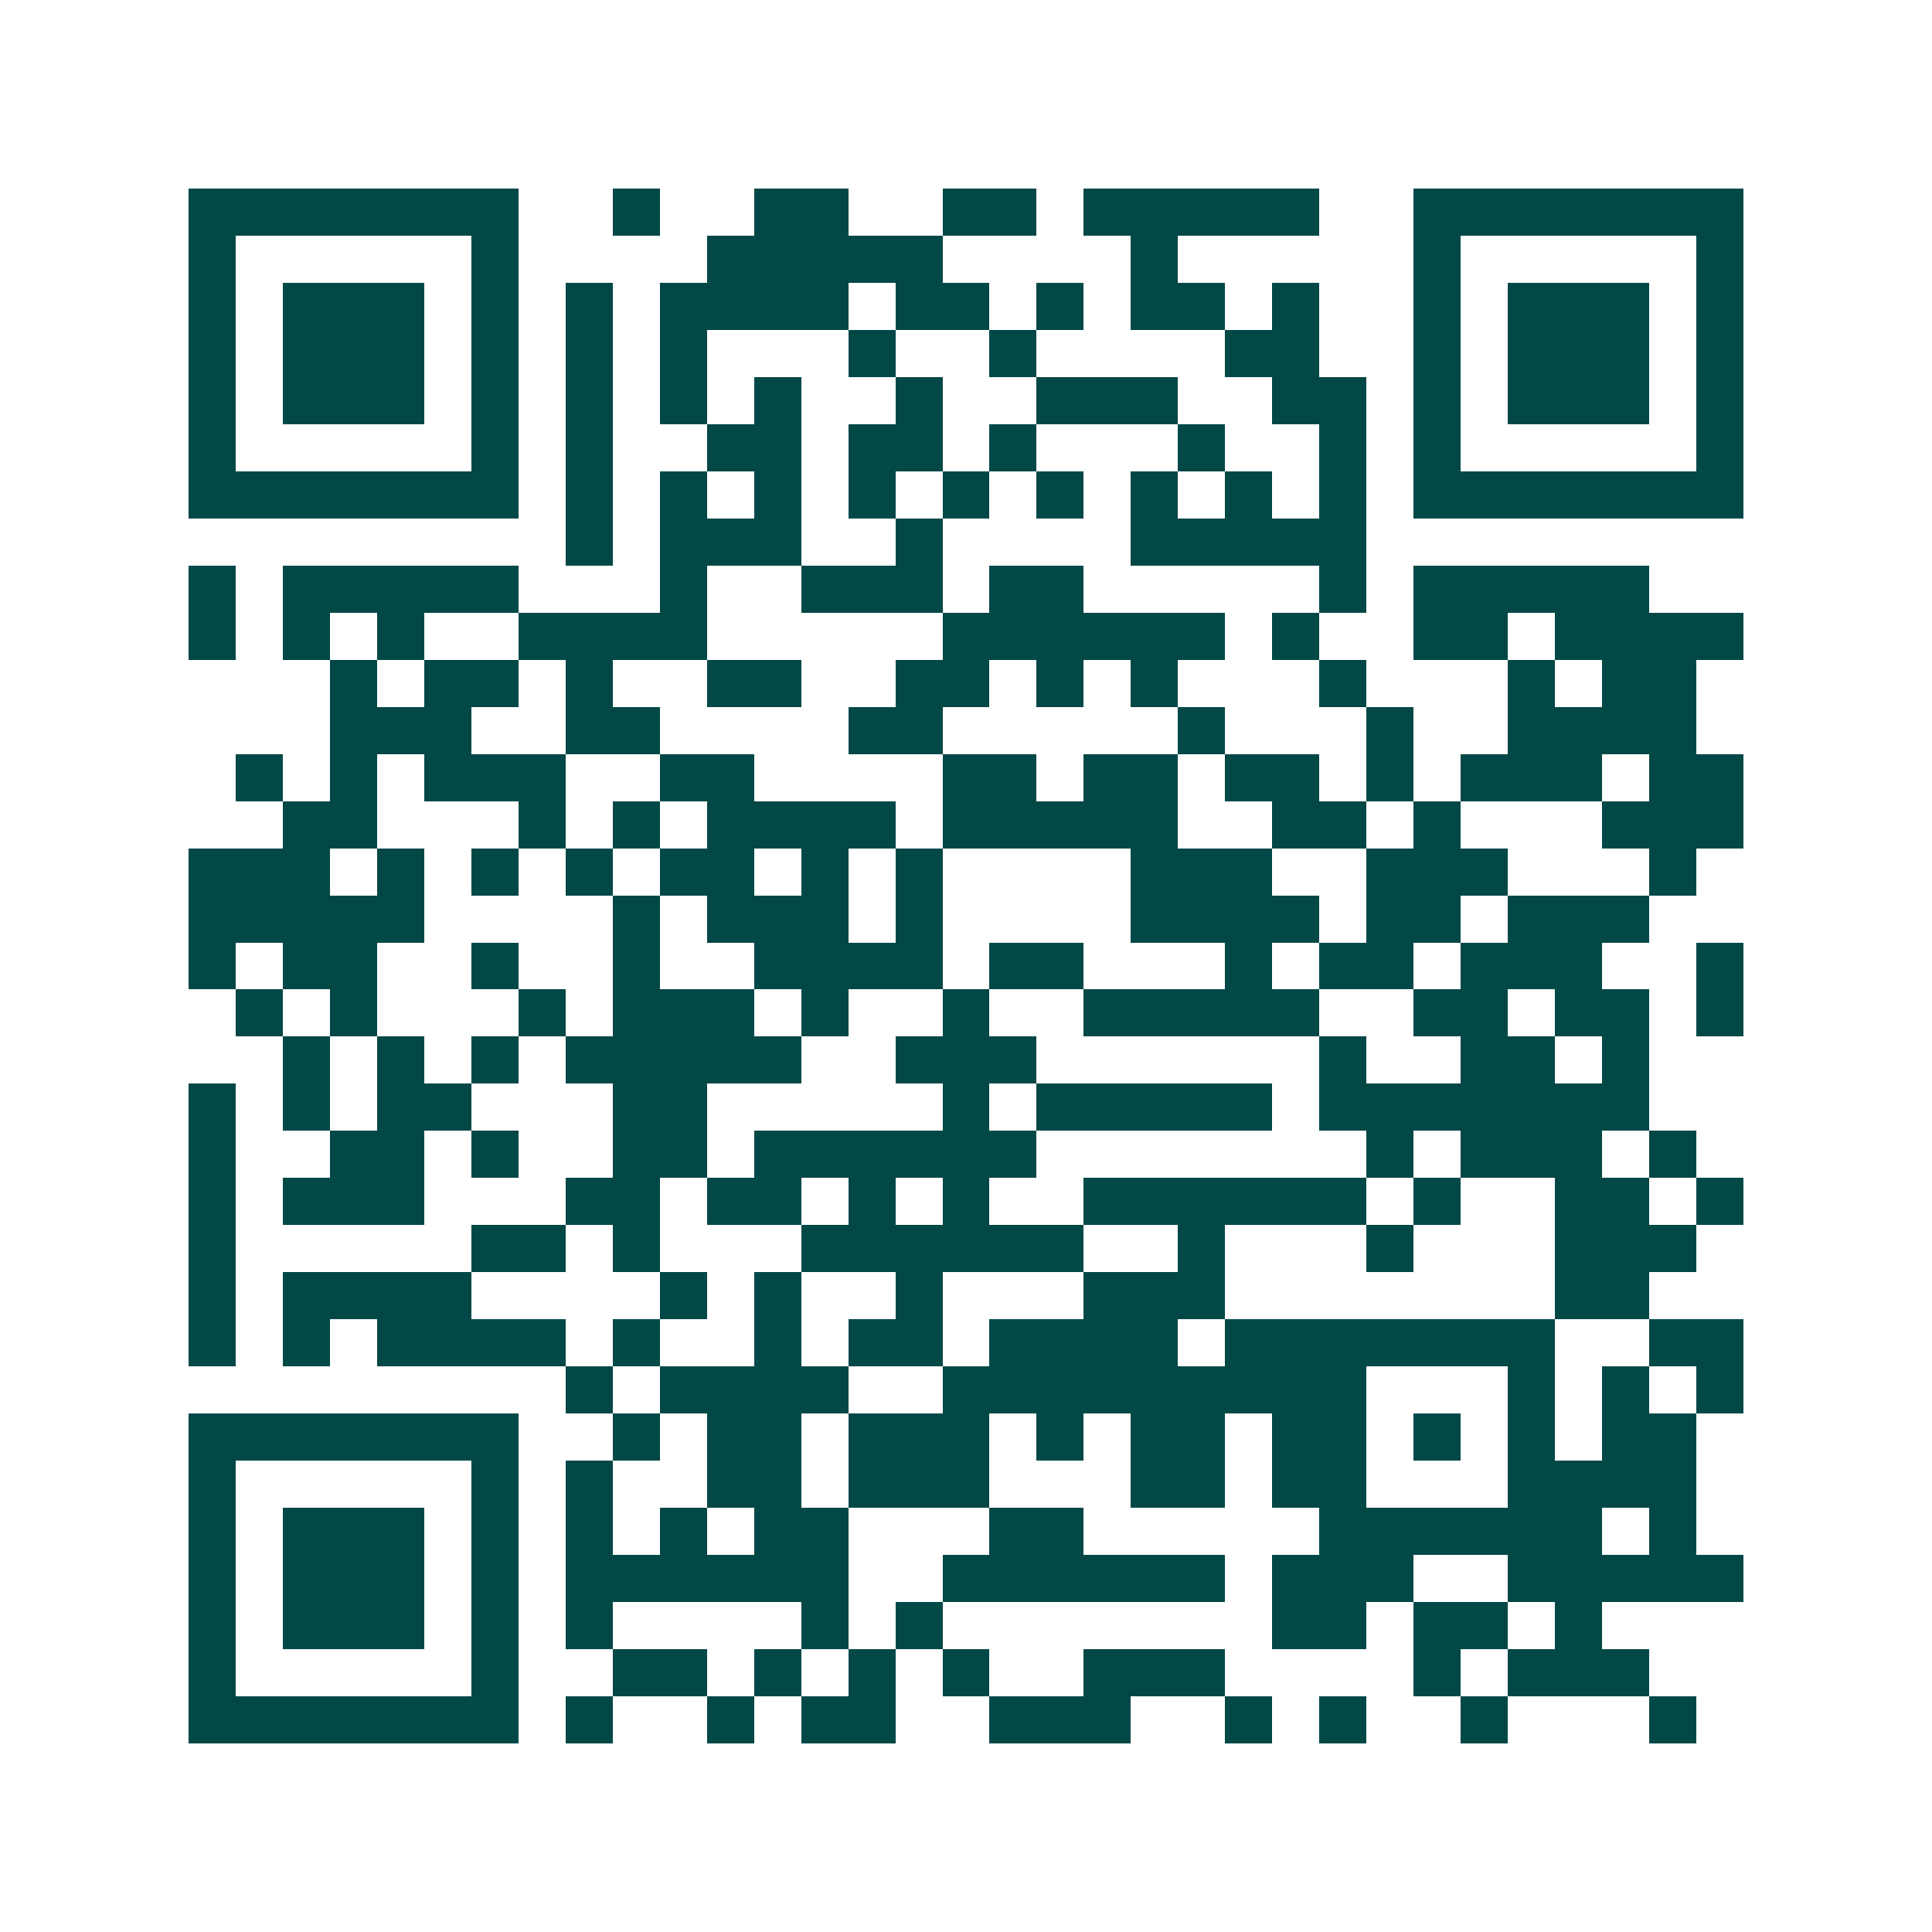 <svg xmlns="http://www.w3.org/2000/svg" width="200" height="200" viewBox="0 0 41 41" shape-rendering="crispEdges"><path fill="#ffffff" d="M0 0h41v41H0z"/><path stroke="#014847" d="M4 4.5h7m2 0h1m2 0h2m2 0h2m1 0h5m2 0h7M4 5.5h1m5 0h1m4 0h5m4 0h1m5 0h1m5 0h1M4 6.5h1m1 0h3m1 0h1m1 0h1m1 0h4m1 0h2m1 0h1m1 0h2m1 0h1m2 0h1m1 0h3m1 0h1M4 7.5h1m1 0h3m1 0h1m1 0h1m1 0h1m3 0h1m2 0h1m4 0h2m2 0h1m1 0h3m1 0h1M4 8.5h1m1 0h3m1 0h1m1 0h1m1 0h1m1 0h1m2 0h1m2 0h3m2 0h2m1 0h1m1 0h3m1 0h1M4 9.5h1m5 0h1m1 0h1m2 0h2m1 0h2m1 0h1m3 0h1m2 0h1m1 0h1m5 0h1M4 10.5h7m1 0h1m1 0h1m1 0h1m1 0h1m1 0h1m1 0h1m1 0h1m1 0h1m1 0h1m1 0h7M12 11.5h1m1 0h3m2 0h1m4 0h5M4 12.5h1m1 0h5m3 0h1m2 0h3m1 0h2m5 0h1m1 0h5M4 13.5h1m1 0h1m1 0h1m2 0h4m5 0h6m1 0h1m2 0h2m1 0h4M7 14.5h1m1 0h2m1 0h1m2 0h2m2 0h2m1 0h1m1 0h1m3 0h1m3 0h1m1 0h2M7 15.5h3m2 0h2m4 0h2m5 0h1m3 0h1m2 0h4M5 16.5h1m1 0h1m1 0h3m2 0h2m4 0h2m1 0h2m1 0h2m1 0h1m1 0h3m1 0h2M6 17.5h2m3 0h1m1 0h1m1 0h4m1 0h5m2 0h2m1 0h1m3 0h3M4 18.5h3m1 0h1m1 0h1m1 0h1m1 0h2m1 0h1m1 0h1m4 0h3m2 0h3m3 0h1M4 19.5h5m4 0h1m1 0h3m1 0h1m4 0h4m1 0h2m1 0h3M4 20.5h1m1 0h2m2 0h1m2 0h1m2 0h4m1 0h2m3 0h1m1 0h2m1 0h3m2 0h1M5 21.5h1m1 0h1m3 0h1m1 0h3m1 0h1m2 0h1m2 0h5m2 0h2m1 0h2m1 0h1M6 22.5h1m1 0h1m1 0h1m1 0h5m2 0h3m6 0h1m2 0h2m1 0h1M4 23.5h1m1 0h1m1 0h2m3 0h2m5 0h1m1 0h5m1 0h7M4 24.5h1m2 0h2m1 0h1m2 0h2m1 0h6m7 0h1m1 0h3m1 0h1M4 25.5h1m1 0h3m3 0h2m1 0h2m1 0h1m1 0h1m2 0h6m1 0h1m2 0h2m1 0h1M4 26.5h1m5 0h2m1 0h1m3 0h6m2 0h1m3 0h1m3 0h3M4 27.5h1m1 0h4m4 0h1m1 0h1m2 0h1m3 0h3m7 0h2M4 28.5h1m1 0h1m1 0h4m1 0h1m2 0h1m1 0h2m1 0h4m1 0h7m2 0h2M12 29.5h1m1 0h4m2 0h9m3 0h1m1 0h1m1 0h1M4 30.5h7m2 0h1m1 0h2m1 0h3m1 0h1m1 0h2m1 0h2m1 0h1m1 0h1m1 0h2M4 31.5h1m5 0h1m1 0h1m2 0h2m1 0h3m3 0h2m1 0h2m3 0h4M4 32.5h1m1 0h3m1 0h1m1 0h1m1 0h1m1 0h2m3 0h2m5 0h6m1 0h1M4 33.5h1m1 0h3m1 0h1m1 0h6m2 0h6m1 0h3m2 0h5M4 34.5h1m1 0h3m1 0h1m1 0h1m4 0h1m1 0h1m7 0h2m1 0h2m1 0h1M4 35.5h1m5 0h1m2 0h2m1 0h1m1 0h1m1 0h1m2 0h3m4 0h1m1 0h3M4 36.5h7m1 0h1m2 0h1m1 0h2m2 0h3m2 0h1m1 0h1m2 0h1m3 0h1"/></svg>
